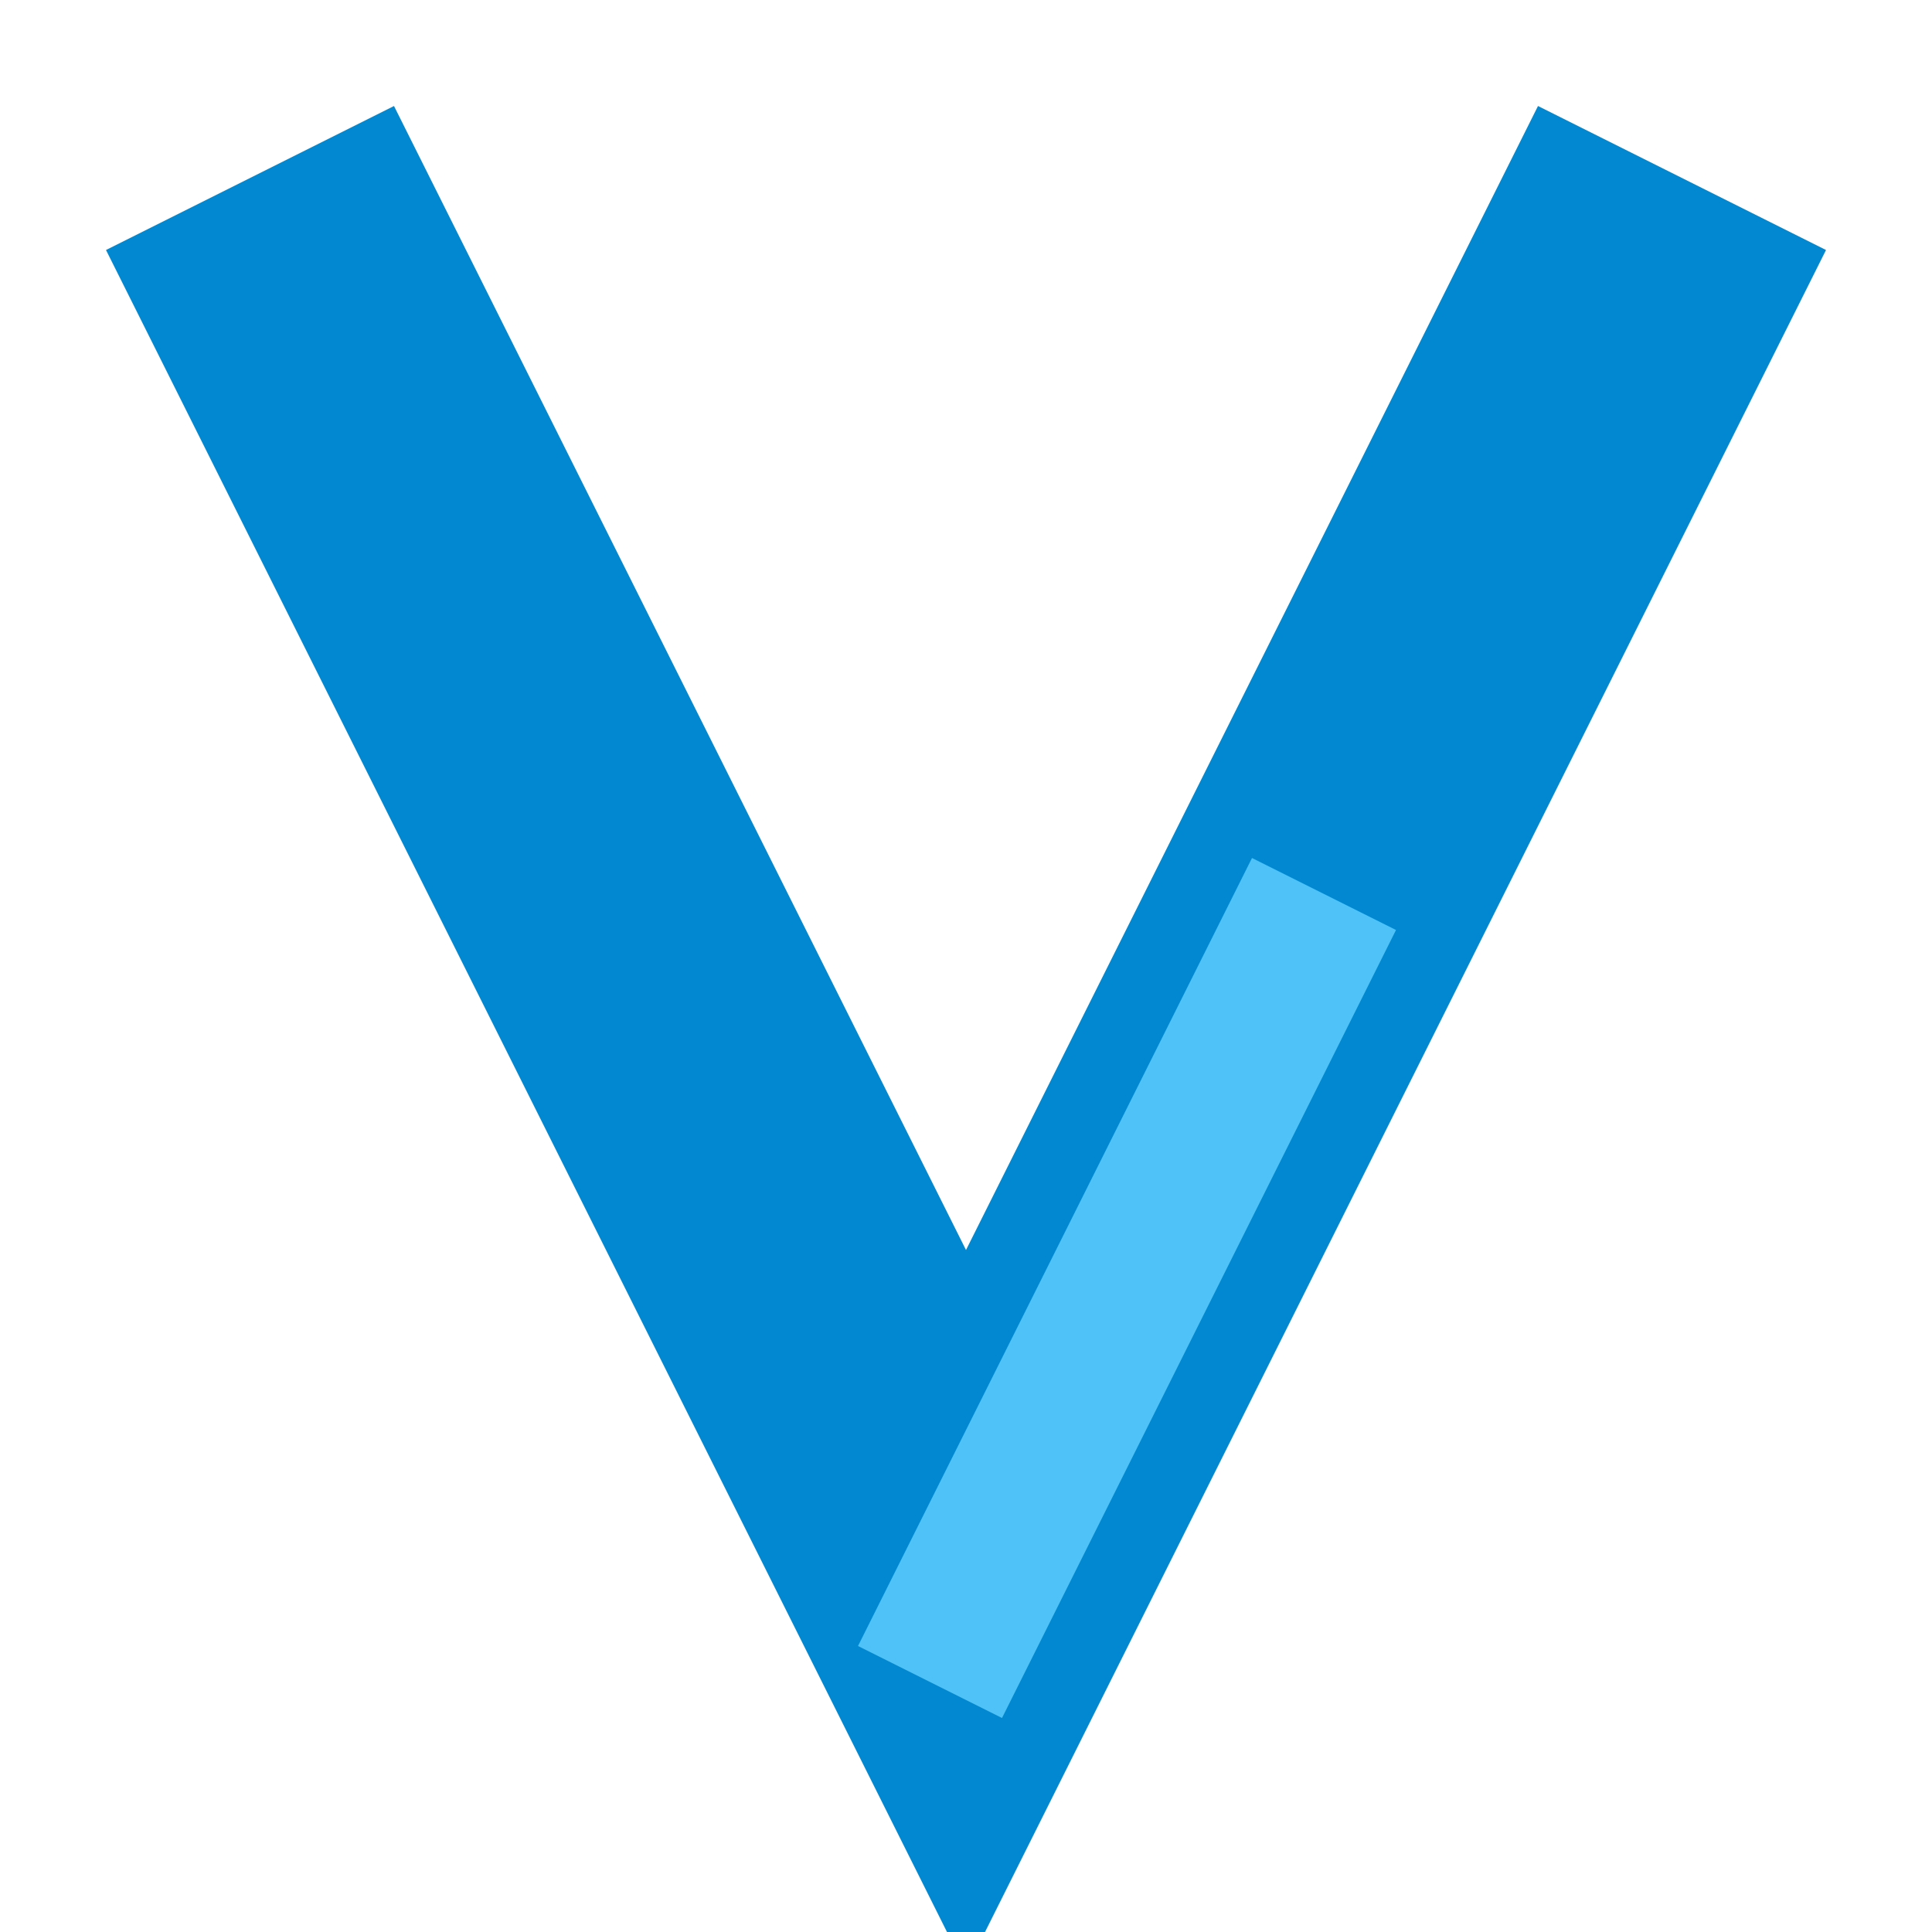 <svg width="32" height="32" viewBox="0 0 24 24" xmlns="http://www.w3.org/2000/svg">
  <path d="M4 4 L12 20 L20 4" fill="none" stroke="#0288D1" stroke-width="4" stroke-linecap="square" />
  <path d="M12 20 L16 12" fill="none" stroke="#4FC3F7" stroke-width="2" stroke-linecap="square" />
</svg>
